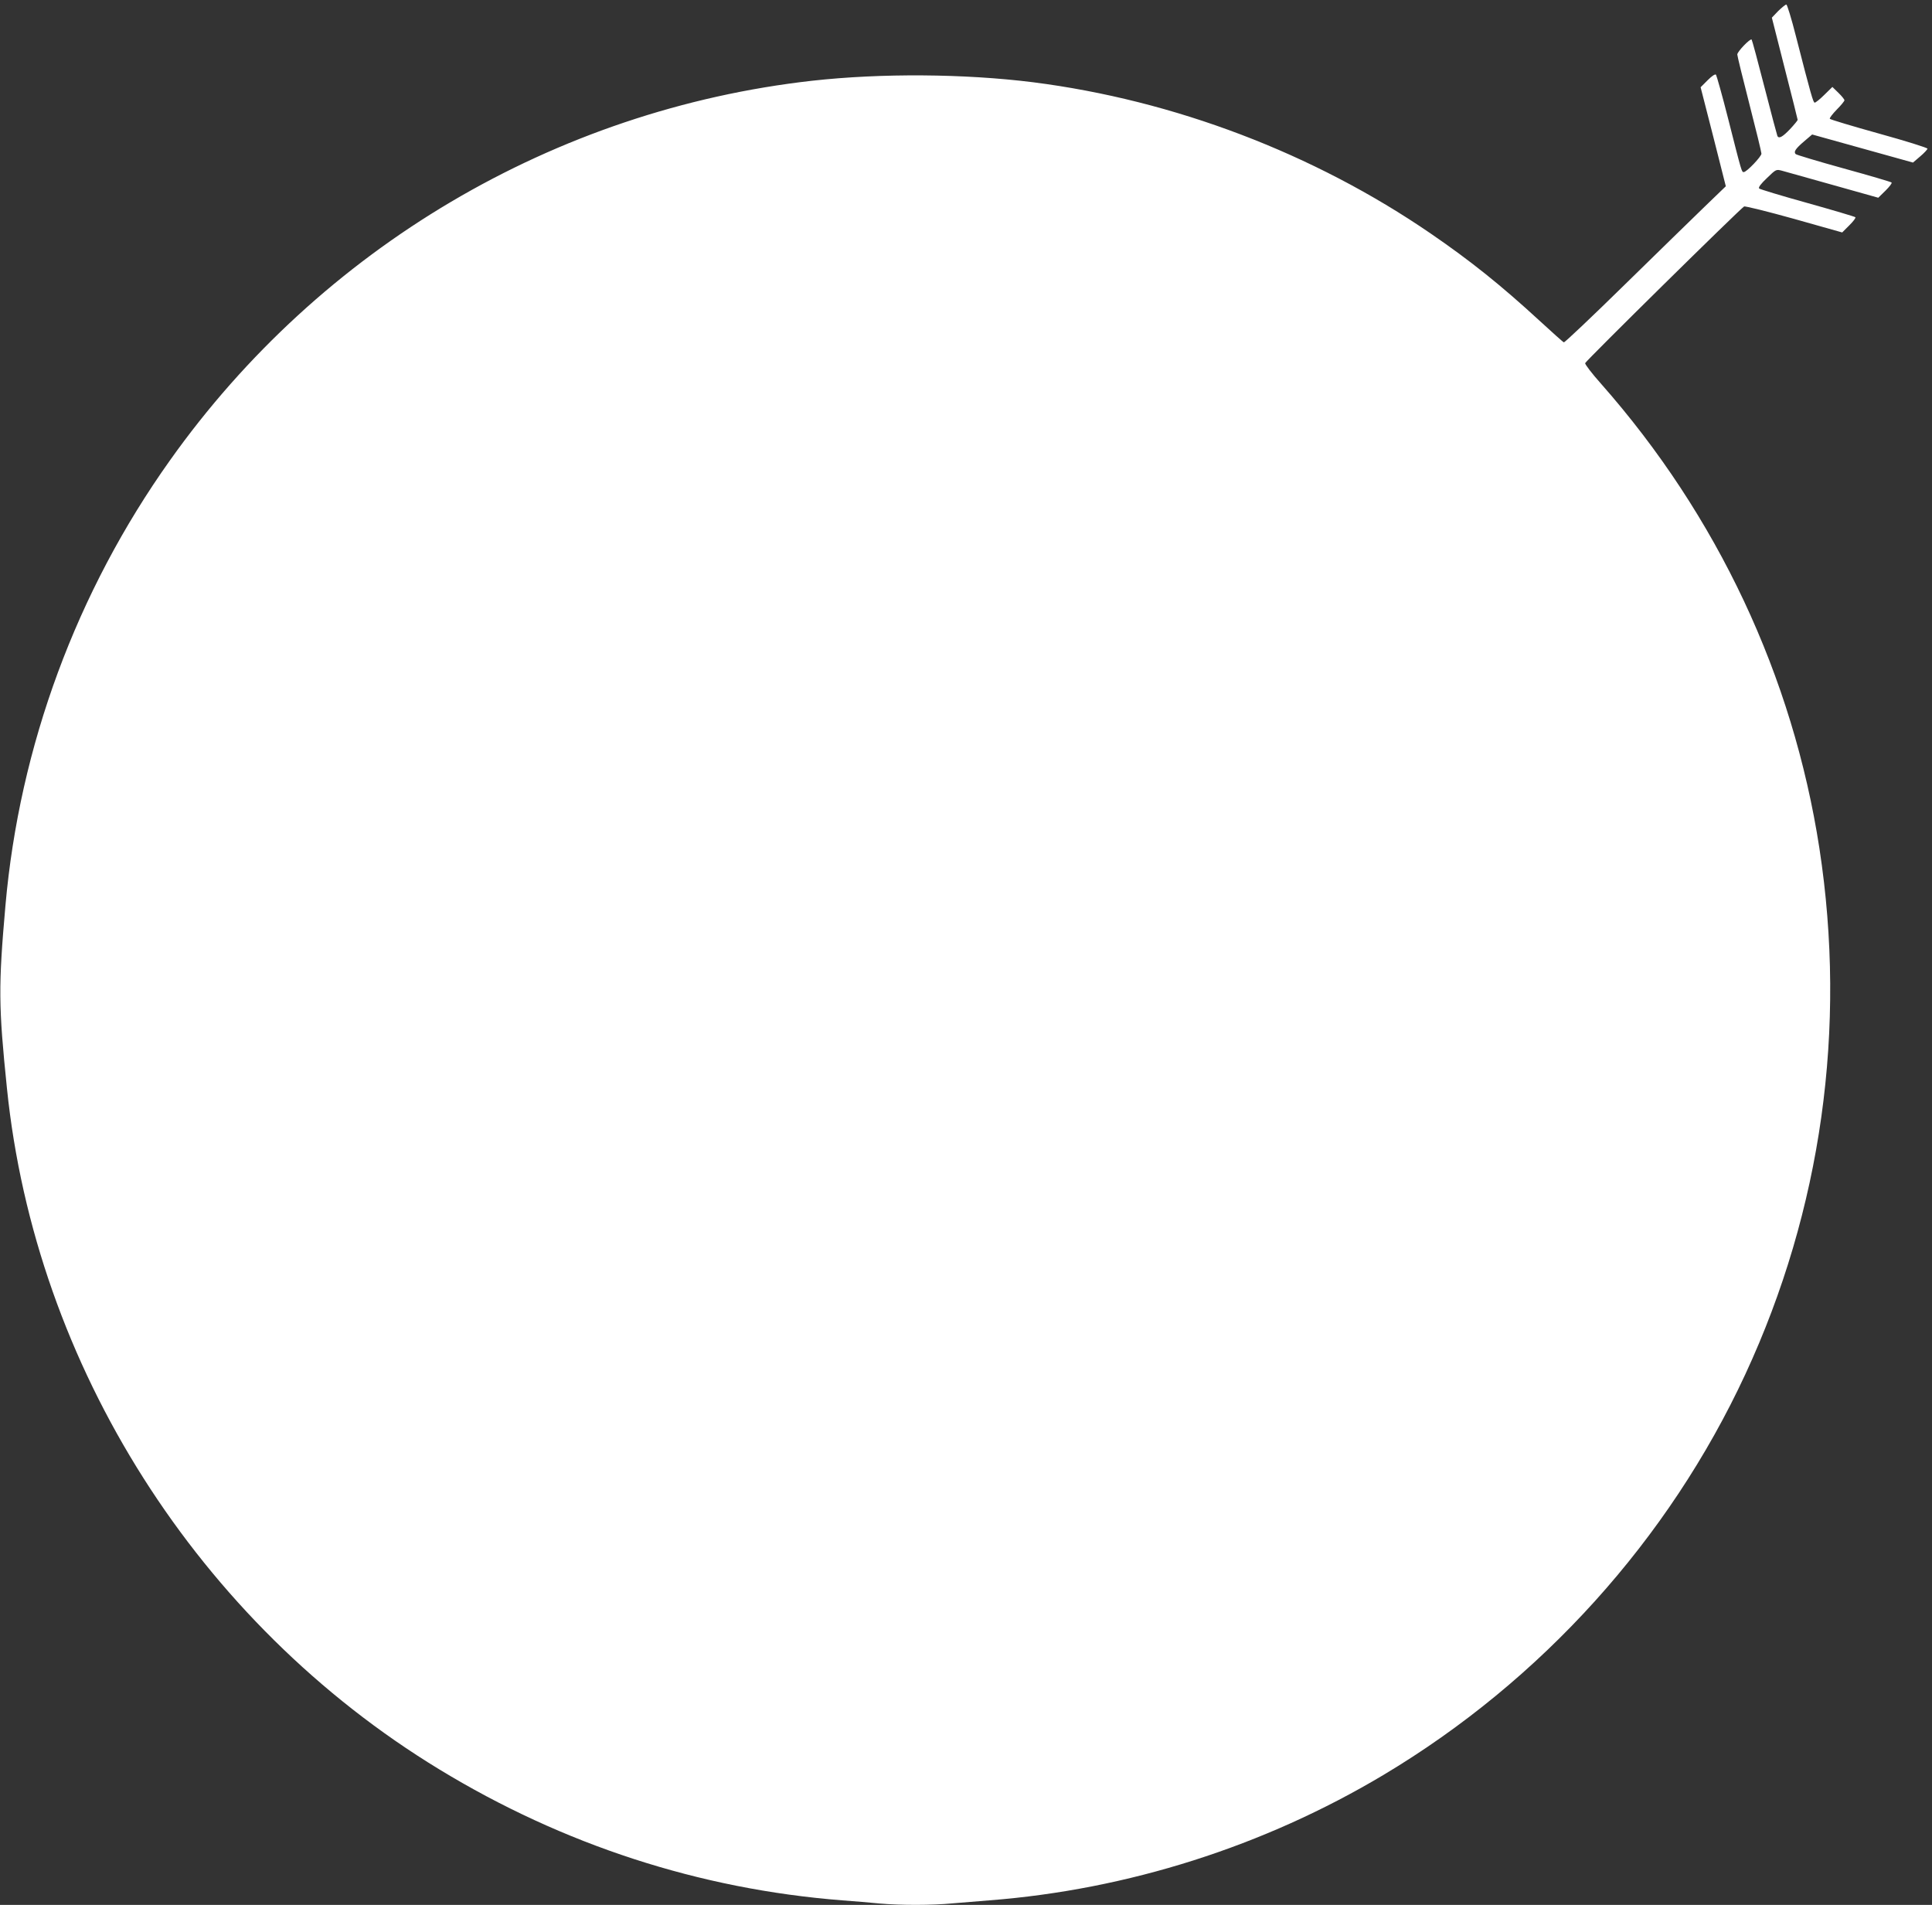 <?xml version="1.0" standalone="no"?>
<!DOCTYPE svg PUBLIC "-//W3C//DTD SVG 20010904//EN"
 "http://www.w3.org/TR/2001/REC-SVG-20010904/DTD/svg10.dtd">
<svg version="1.0" xmlns="http://www.w3.org/2000/svg"
 width="1280pt" height="1262pt" viewBox="0 0 1280 1262"
 preserveAspectRatio="xMidYMid meet">
<rect x="0" y="0" width="1280" height="1262" fill="#333333" stroke="none"/>
<g transform="translate(0,1262) scale(0.1,-0.1)"
fill="#ffffff" stroke="none">
<path d="M11781 12547 l-42 -44 85 -335 c47 -184 86 -338 86 -342 0 -4 -23
-32 -51 -62 -49 -51 -72 -64 -83 -46 -2 4 -41 149 -85 321 -44 172 -83 316
-86 319 -9 9 -95 -80 -95 -99 0 -9 36 -157 80 -328 44 -171 80 -319 80 -329 0
-19 -98 -122 -117 -122 -14 0 -12 -8 -104 355 -39 154 -76 284 -80 290 -6 6
-27 -8 -56 -37 l-46 -46 84 -328 83 -328 -139 -134 c-77 -74 -316 -308 -532
-519 -216 -212 -397 -383 -402 -381 -5 1 -78 67 -162 144 -253 233 -458 397
-719 576 -777 533 -1702 884 -2635 1003 -456 57 -1006 61 -1465 10 -1704 -192
-3255 -1108 -4254 -2515 -619 -870 -997 -1893 -1090 -2950 -47 -534 -46 -666
10 -1210 188 -1840 1268 -3541 2864 -4512 821 -500 1725 -794 2670 -868 80 -6
192 -15 249 -21 135 -12 348 -12 481 1 58 5 168 14 245 20 916 71 1819 358
2611 831 1046 625 1890 1560 2398 2656 504 1087 673 2292 490 3483 -176 1140
-675 2203 -1447 3078 -60 67 -107 129 -105 136 3 14 1027 1023 1053 1038 6 4
155 -33 331 -82 l319 -90 47 47 c26 26 45 50 40 54 -4 4 -146 46 -317 94 -170
47 -314 91 -320 96 -7 7 10 30 51 69 61 59 61 59 100 49 21 -6 174 -49 339
-95 l299 -84 48 47 c26 26 45 50 40 54 -4 4 -146 46 -317 93 -170 47 -313 90
-318 95 -15 15 -2 35 55 84 l54 46 334 -93 334 -93 48 41 c26 22 48 46 48 51
0 6 -144 51 -321 100 -176 49 -323 93 -326 98 -3 5 18 32 46 61 28 28 51 56
51 62 0 5 -18 28 -40 49 l-40 39 -53 -52 c-29 -29 -58 -52 -64 -52 -10 0 -24
48 -125 442 -29 115 -58 208 -63 208 -6 0 -30 -20 -54 -43z"/>
</g>
</svg>
